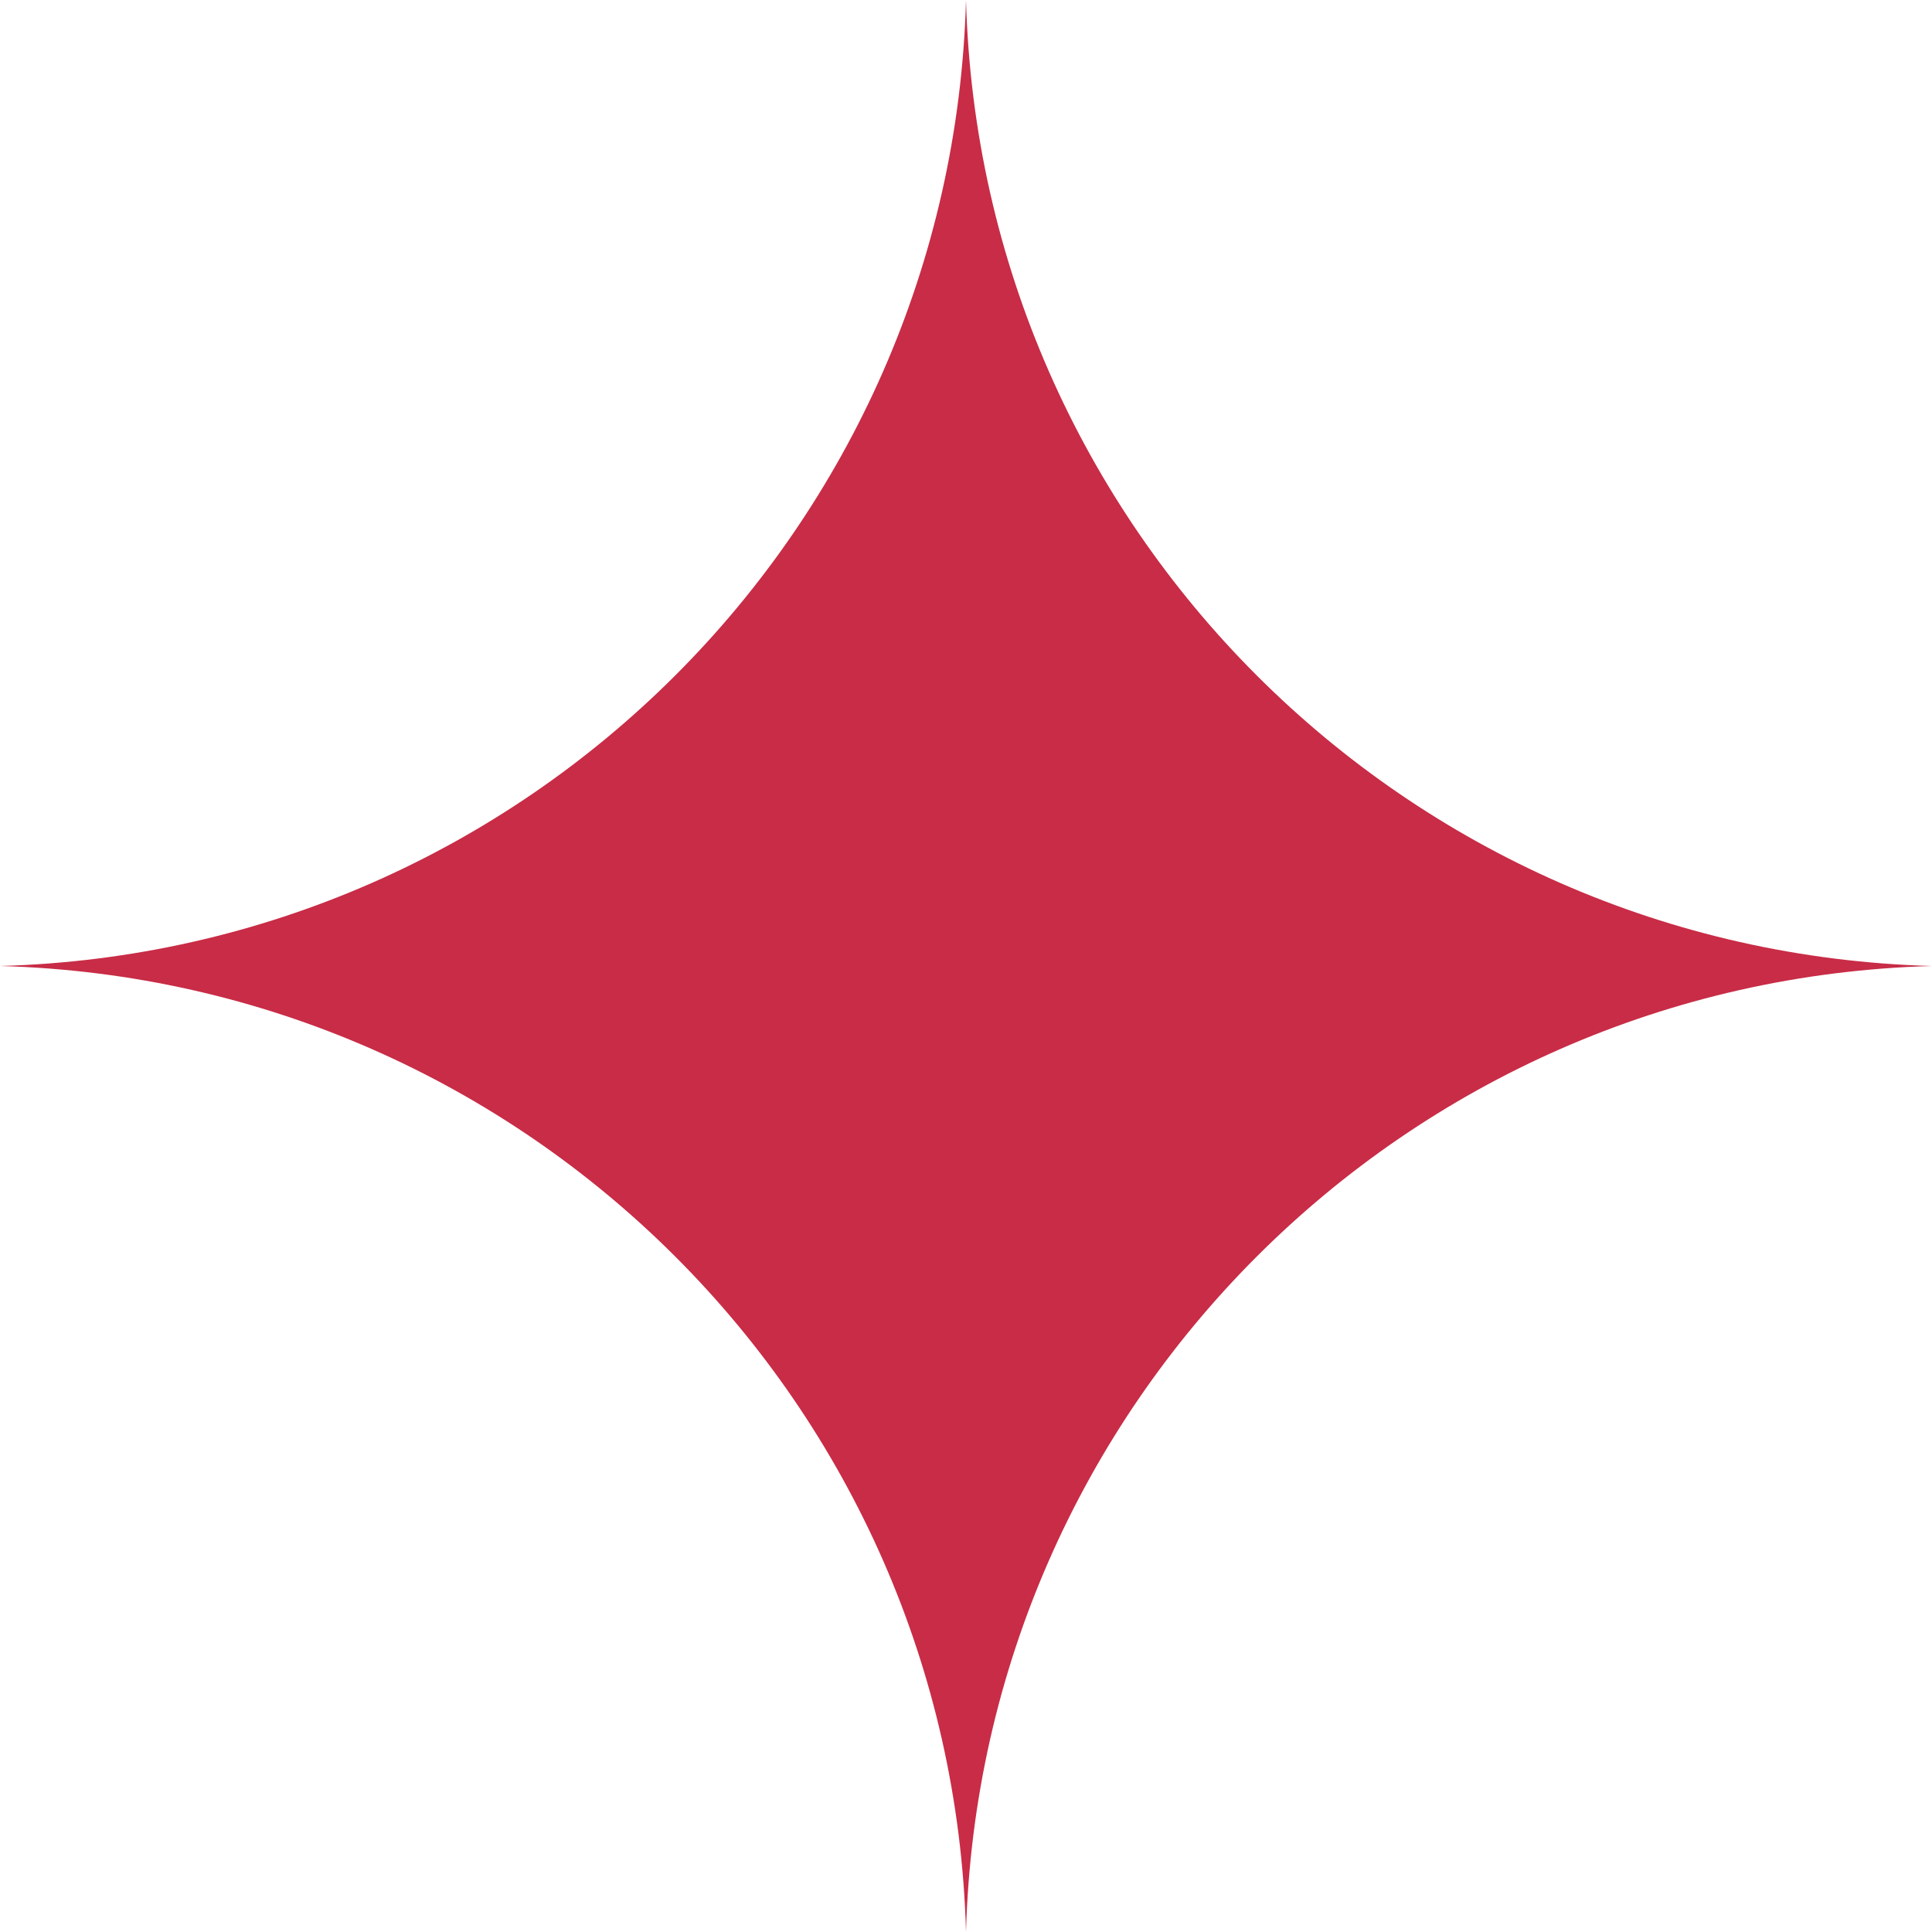 <?xml version="1.0" encoding="utf-8"?>
<svg xmlns="http://www.w3.org/2000/svg" fill="none" height="10" viewBox="0 0 10 10" width="10">
  <path d="m5 0c.075 2.73 2.27 4.925 5 5-2.73.075-4.925 2.27-5 5-.075-2.73-2.27-4.925-5-5 2.73-.075 4.925-2.27 5-5z" fill="#C82C46"/>
</svg>